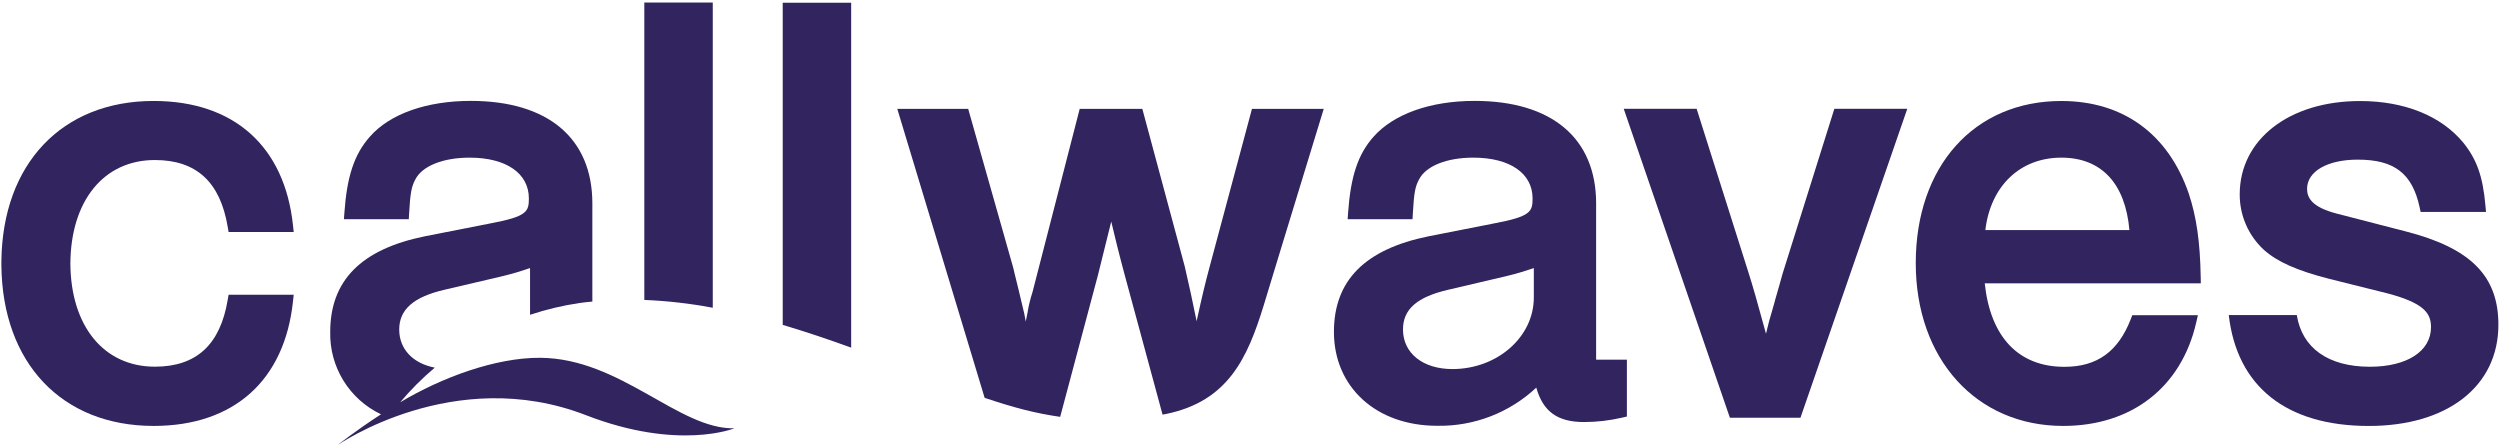 <?xml version="1.0" encoding="UTF-8"?> <svg xmlns="http://www.w3.org/2000/svg" xmlns:xlink="http://www.w3.org/1999/xlink" width="703px" height="125px" viewBox="0 0 703 125"><!-- Generator: Sketch 55.2 (78181) - https://sketchapp.com --><title>callwaves_logo_rgb</title><desc>Created with Sketch.</desc><g id="Page-1" stroke="none" stroke-width="1" fill="none" fill-rule="evenodd"><g id="callwaves_logo_rgb" fill="#32245E" fill-rule="nonzero"><path d="M501.25,77 L501.25,77 C500.9,78.34 500,81.46 499.16,84.36 L499,85 C498.25,87.55 497.61,89.76 497.45,90.4 L496.6,93.85 C494.43,85.85 492.78,80.07 491.67,76.63 L477.22,31 L477.1,30.59 L456.59,30.59 L486.31,117.07 L486.45,117.47 L506.29,117.47 L536.06,31.37 L536.33,30.59 L515.82,30.59 L501.25,77 Z" id="Path"></path><path d="M618.84,77.92 C618.67,68.03 617.66,61 615.47,54.4 C609.69,37.62 596.97,28.4 579.64,28.4 C555.16,28.4 538.71,46.73 538.71,74 C538.71,100.95 555.71,119.77 580.16,119.77 C599.44,119.77 613.43,108.88 617.59,90.63 L618.05,88.63 L599.6,88.63 L599.19,89.69 C595.64,98.88 589.7,103.15 580.5,103.15 C567.64,103.15 559.71,94.82 558.11,79.68 L618.87,79.68 L618.84,77.92 Z M558.28,64.7 C559.74,52.3 568.06,44.33 579.64,44.33 C590.9,44.33 597.64,51.56 598.79,64.7 L558.28,64.7 Z" id="Shape"></path><path d="M43.54,45 C55.22,45 61.93,51.16 64.04,63.84 L64.28,65.23 L82.59,65.23 L82.39,63.39 C80.04,41.12 65.76,28.39 43.2,28.39 C17.41,28.39 0.67,46.08 0.39,73.49 L0.39,73.49 L0.39,74.08 L0.39,74.08 L0.39,74.67 L0.39,74.67 C0.67,102.08 17.39,119.77 43.2,119.77 C65.76,119.77 80.04,106.99 82.39,84.72 L82.59,82.88 L64.28,82.88 L64.04,84.27 C61.93,96.95 55.22,103.11 43.54,103.11 C29.21,103.11 19.89,91.72 19.79,74.11 C19.89,56.42 29.21,45 43.54,45 Z" id="Path"></path><path d="M340.13,75.09 C338.99,79.29 338.04,83.21 336.49,90.32 C335.44,85.11 334.19,79.32 333.15,74.92 L321.34,31.05 L321.23,30.62 L303.61,30.62 L290.34,82.14 C289.704,84.099 289.223,86.106 288.9,88.14 C288.75,88.9 288.59,89.68 288.43,90.48 L288.43,90.36 C288.29,89.53 288.18,88.96 288.04,88.26 C286.67,82.41 285.96,79.58 285.55,77.91 L285.48,77.64 C285.21,76.56 285.07,76.01 284.9,75.21 L272.6,31.84 L272.26,30.62 L252.32,30.62 L276.88,111.87 C280.56,113.11 284.26,114.26 288.01,115.22 C291.343,116.063 294.717,116.731 298.12,117.22 L308.76,77.3 L312.48,62.3 C313.4,66.16 314.48,70.69 316.26,77.3 L326.91,116.59 C327.27,116.52 327.63,116.47 327.99,116.39 C345.36,112.77 350.78,100.7 355.35,85.89 L355.91,84.04 L360.31,69.59 L372,31.38 L372.23,30.62 L352.05,30.62 L340.13,75.09 Z" id="Path"></path><path d="M181.18,84.34 C187.642,84.605 194.075,85.34 200.43,86.54 L200.43,0.72 L181.18,0.72 L181.18,84.34 Z" id="Path"></path><path d="M220.1,91.36 C226.61,93.29 233.04,95.47 239.35,97.76 L239.35,0.76 L220.1,0.76 L220.1,91.36 Z" id="Path"></path><path d="M676.56,65.09 L657.18,60.09 C649.71,58.17 648.75,55.32 648.75,53.09 C648.75,48.18 654.48,44.89 663,44.89 C673.3,44.89 678.33,48.77 680.4,58.28 L680.68,59.6 L699.07,59.6 L698.9,57.78 C698.18,49.63 696.49,44.84 692.65,40.08 C686.41,32.56 676.12,28.41 663.65,28.41 C643.73,28.41 629.81,39.2 629.81,54.64 C629.775,60.562 632.236,66.225 636.59,70.24 C640.32,73.6 645.98,76.12 654.95,78.4 L671.52,82.54 C681.62,85.25 683.6,88.06 683.6,92 C683.6,98.76 676.85,103.13 666.42,103.13 C654.66,103.13 647.31,97.83 645.86,88.6 L626.73,88.6 C629.03,108.71 642.94,119.78 666.11,119.78 C688.24,119.78 702.55,108.61 702.55,91.31 C702.55,77.61 694.77,69.78 676.56,65.09 Z" id="Path"></path><path d="M448.83,57.19 C448.83,38.88 436.37,28.37 414.65,28.37 C402.26,28.37 391.91,32.04 386.24,38.45 C381.88,43.35 379.81,49.55 379.08,59.85 L378.96,61.63 L397.2,61.63 L397.29,60.06 C397.61,54.29 397.94,52.5 399.01,50.5 C400.92,46.7 406.77,44.33 414.3,44.33 C424.58,44.33 430.96,48.73 430.96,55.81 C430.96,59.51 430.44,60.88 420.2,62.81 L401.69,66.45 C383.8,70.1 375.1,78.89 375.1,93.33 C375.1,108.88 387.02,119.73 404.1,119.73 C414.443,119.928 424.455,116.078 432,109 C433.92,115.77 438,118.68 445.44,118.68 C449.056,118.673 452.659,118.254 456.18,117.43 L457.48,117.13 L457.48,101.13 L448.83,101.13 L448.83,57.19 Z M431.31,83.66 C431.31,94.76 421.04,103.78 408.42,103.78 C400.11,103.78 394.52,99.31 394.52,92.66 C394.52,86.97 398.44,83.52 407.24,81.48 L423.53,77.66 C426.162,77.034 428.759,76.27 431.31,75.37 L431.31,83.66 Z" id="Shape"></path><path d="M112.52,113.13 C115.48,109.606 118.739,106.344 122.26,103.38 C116.15,102.2 112.26,98.21 112.26,92.66 C112.26,87.11 116.18,83.52 124.98,81.48 L141.26,77.67 C143.894,77.037 146.494,76.269 149.05,75.37 L149.05,88.52 C153.572,87.017 158.216,85.909 162.93,85.21 C164.14,85.03 165.35,84.92 166.57,84.8 L166.57,57.2 C166.57,38.88 154.1,28.37 132.38,28.37 C120,28.37 109.63,32 104,38.44 C99.64,43.36 97.56,49.56 96.84,59.85 L96.71,61.63 L114.95,61.63 L115.04,60.06 C115.37,54.3 115.69,52.51 116.77,50.5 C118.67,46.7 124.53,44.33 132.06,44.33 C142.34,44.33 148.72,48.73 148.72,55.81 C148.72,59.51 148.2,60.88 137.96,62.81 L119.44,66.45 C101.55,70.1 92.86,78.89 92.86,93.33 C92.63,103.195 98.225,112.272 107.14,116.5 C99.81,121.25 94.92,125.17 94.92,125.17 C94.92,125.17 127.65,102.37 164.75,116.74 C190.85,126.85 206.5,120.44 206.5,120.44 C190.85,120.77 174.5,100.77 151.92,100.61 C139.35,100.53 124.16,106.17 112.52,113.13 Z" id="Path"></path></g></g></svg> 